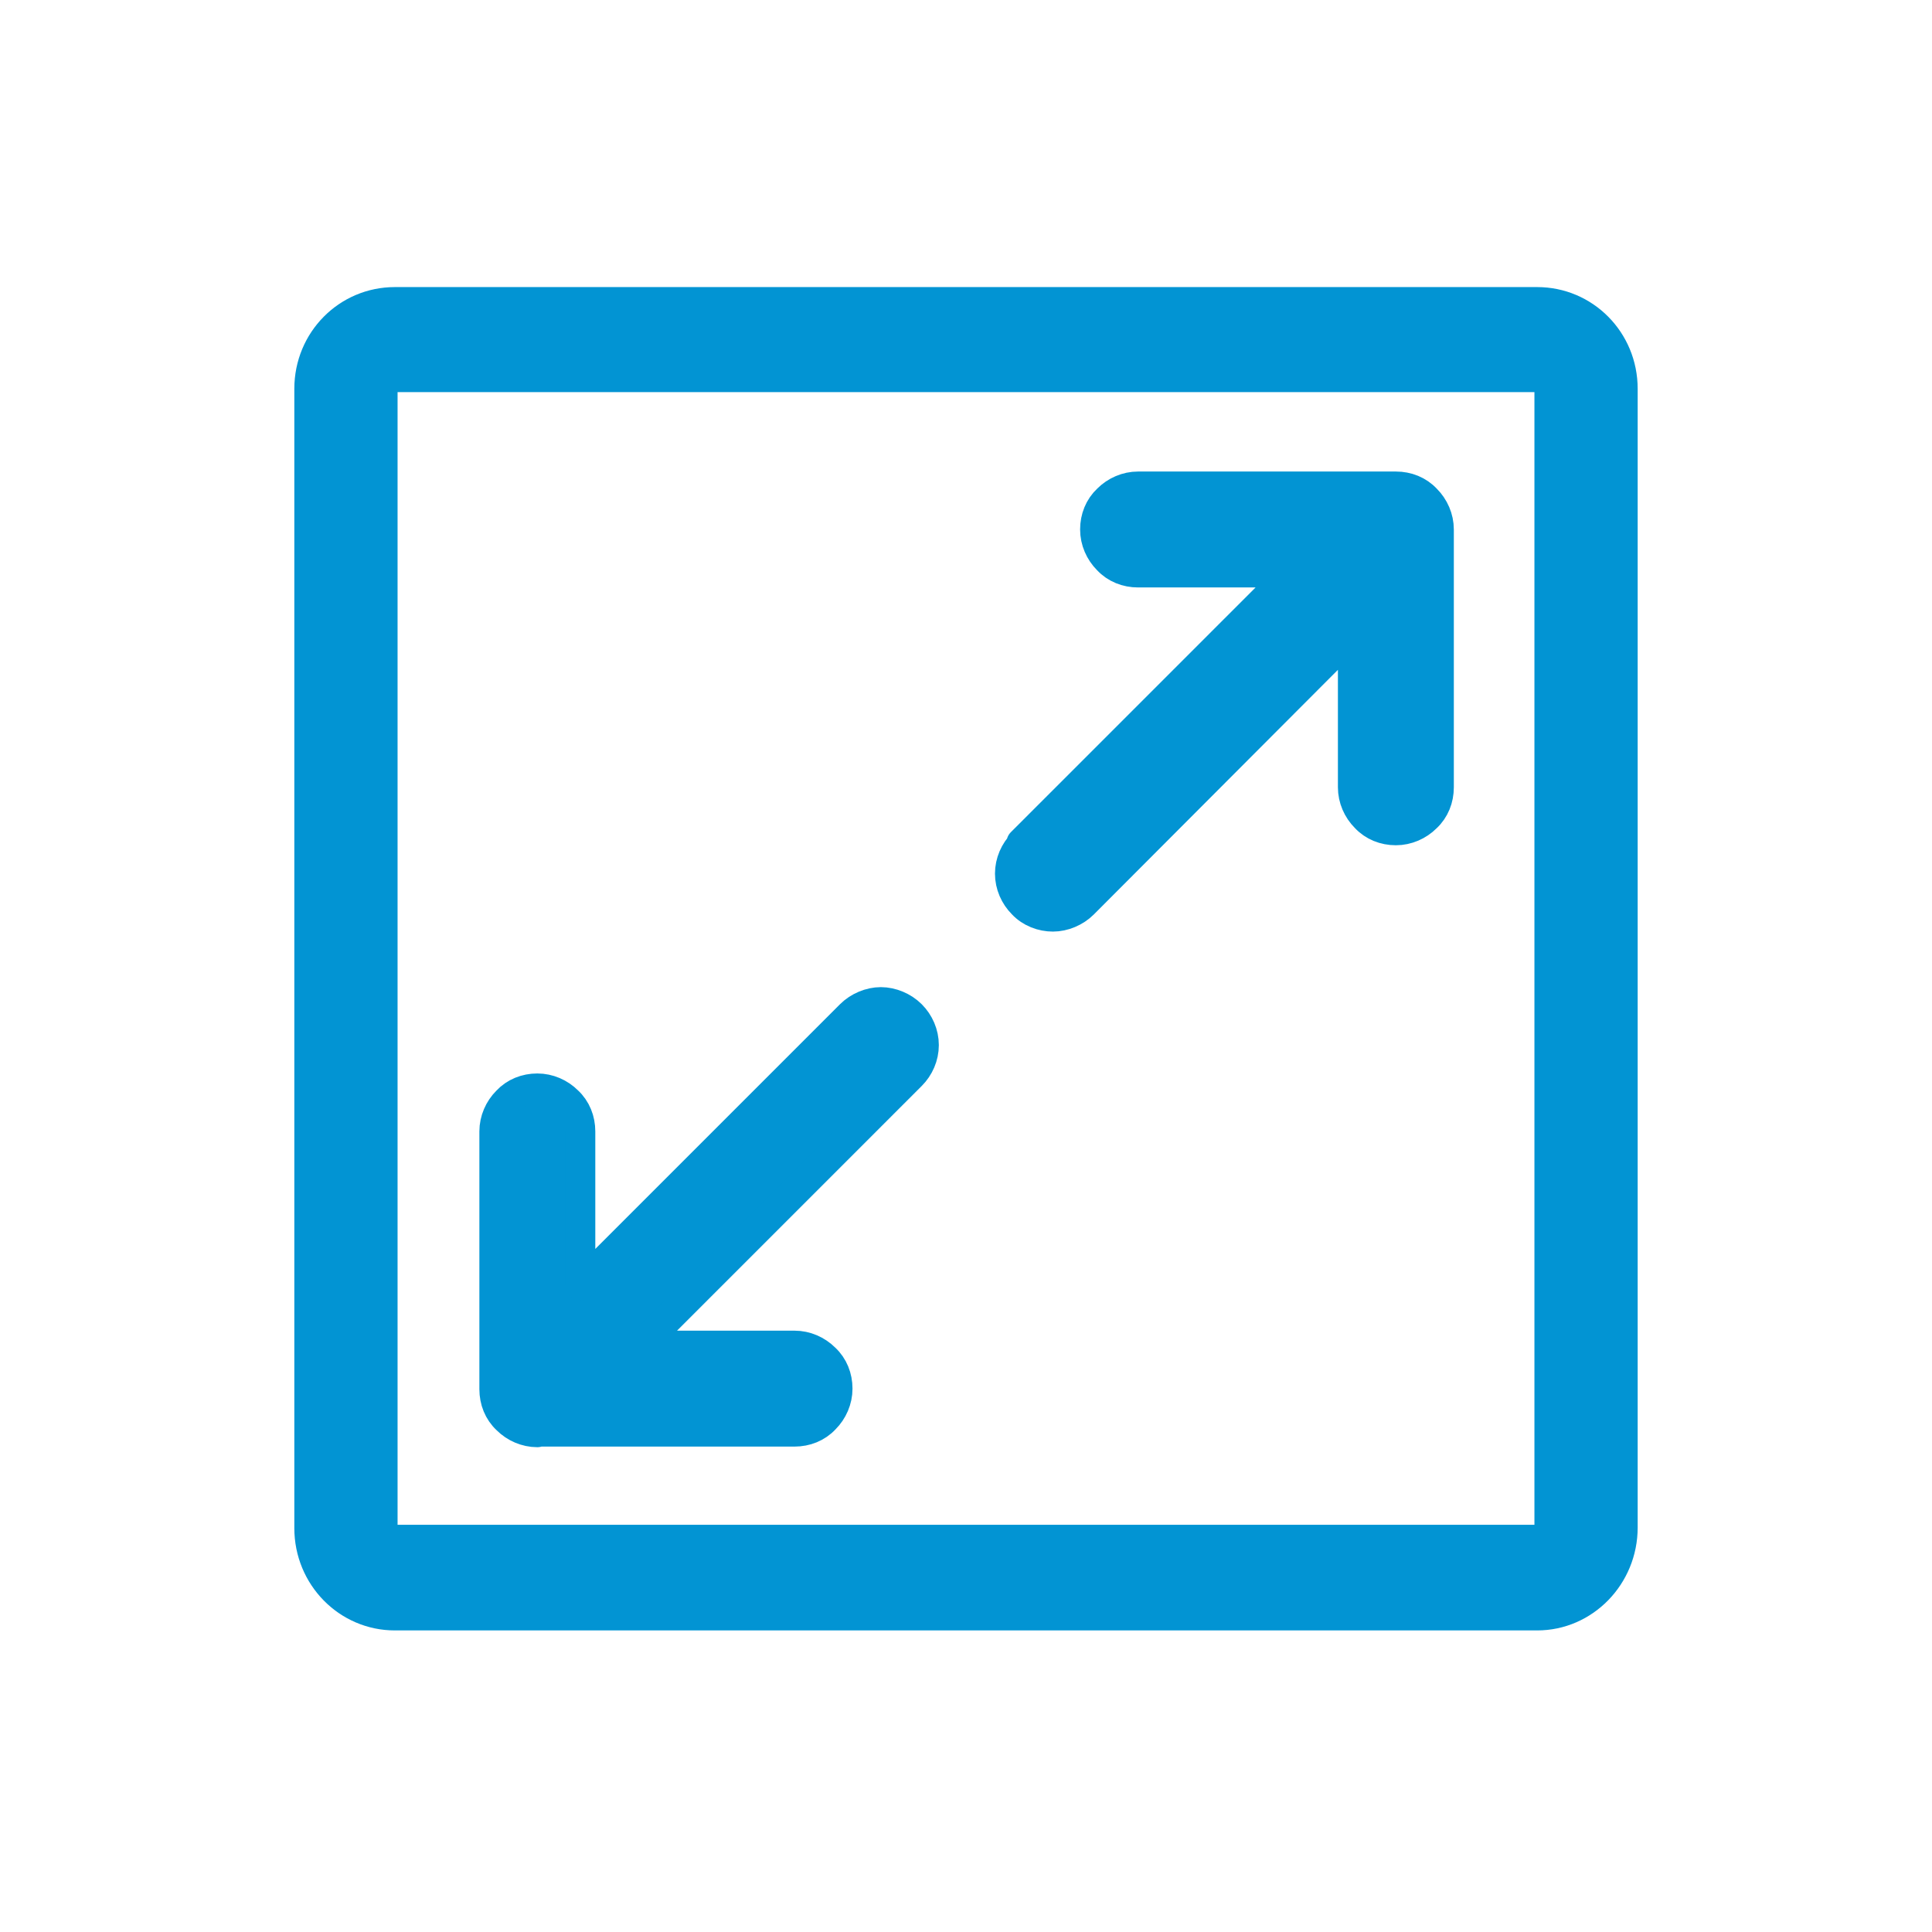 <?xml version="1.0" encoding="UTF-8"?>
<svg id="Layer_1" xmlns="http://www.w3.org/2000/svg" viewBox="0 0 32 32">
  <defs>
    <style>
      .cls-1 {
        stroke-linejoin: round;
        stroke-width: .5px;
      }

      .cls-1, .cls-2 {
        fill: #0294d3;
        stroke: #0294d3;
      }

      .cls-2 {
        stroke-miterlimit: 10;
        stroke-width: .25px;
      }
    </style>
  </defs>
  <path class="cls-1" d="M16.92,13.96l4.48-4.48h-2.55c-.19,0-.37-.07-.5-.21-.13-.13-.21-.31-.21-.5s.07-.37.21-.5c.13-.13.31-.21.5-.21h4.27c.19,0,.37.07.5.21.13.13.21.31.21.5v4.27c0,.19-.07.37-.21.5-.13.13-.31.21-.5.21s-.37-.07-.5-.21c-.13-.13-.21-.31-.21-.5v-2.55l-4.47,4.48c-.13.13-.32.21-.5.21s-.37-.07-.5-.21c-.13-.13-.21-.31-.21-.5s.08-.37.21-.5ZM8.89,23.71h4.27c.19,0,.37-.07.5-.21.13-.13.21-.31.21-.5s-.07-.37-.21-.5c-.13-.13-.31-.21-.5-.21h-2.55s4.48-4.48,4.48-4.48c.13-.13.21-.31.21-.5s-.08-.37-.21-.5c-.13-.13-.32-.21-.5-.21s-.37.08-.5.21l-4.48,4.48v-2.55c0-.19-.07-.37-.21-.5-.13-.13-.31-.21-.5-.21s-.37.07-.5.21c-.13.13-.21.31-.21.5v4.27c0,.19.07.37.21.5.13.13.31.21.5.21Z"/>
  <path class="cls-2" d="M25.46,4.88H6.54c-.85,0-1.54.69-1.54,1.56v18.87c0,.87.69,1.57,1.54,1.57h18.92c.85,0,1.54-.71,1.54-1.58V6.44c0-.87-.69-1.56-1.54-1.56ZM25.55,25.38H6.46V6.37h19.08v19.01Z"/>
</svg>